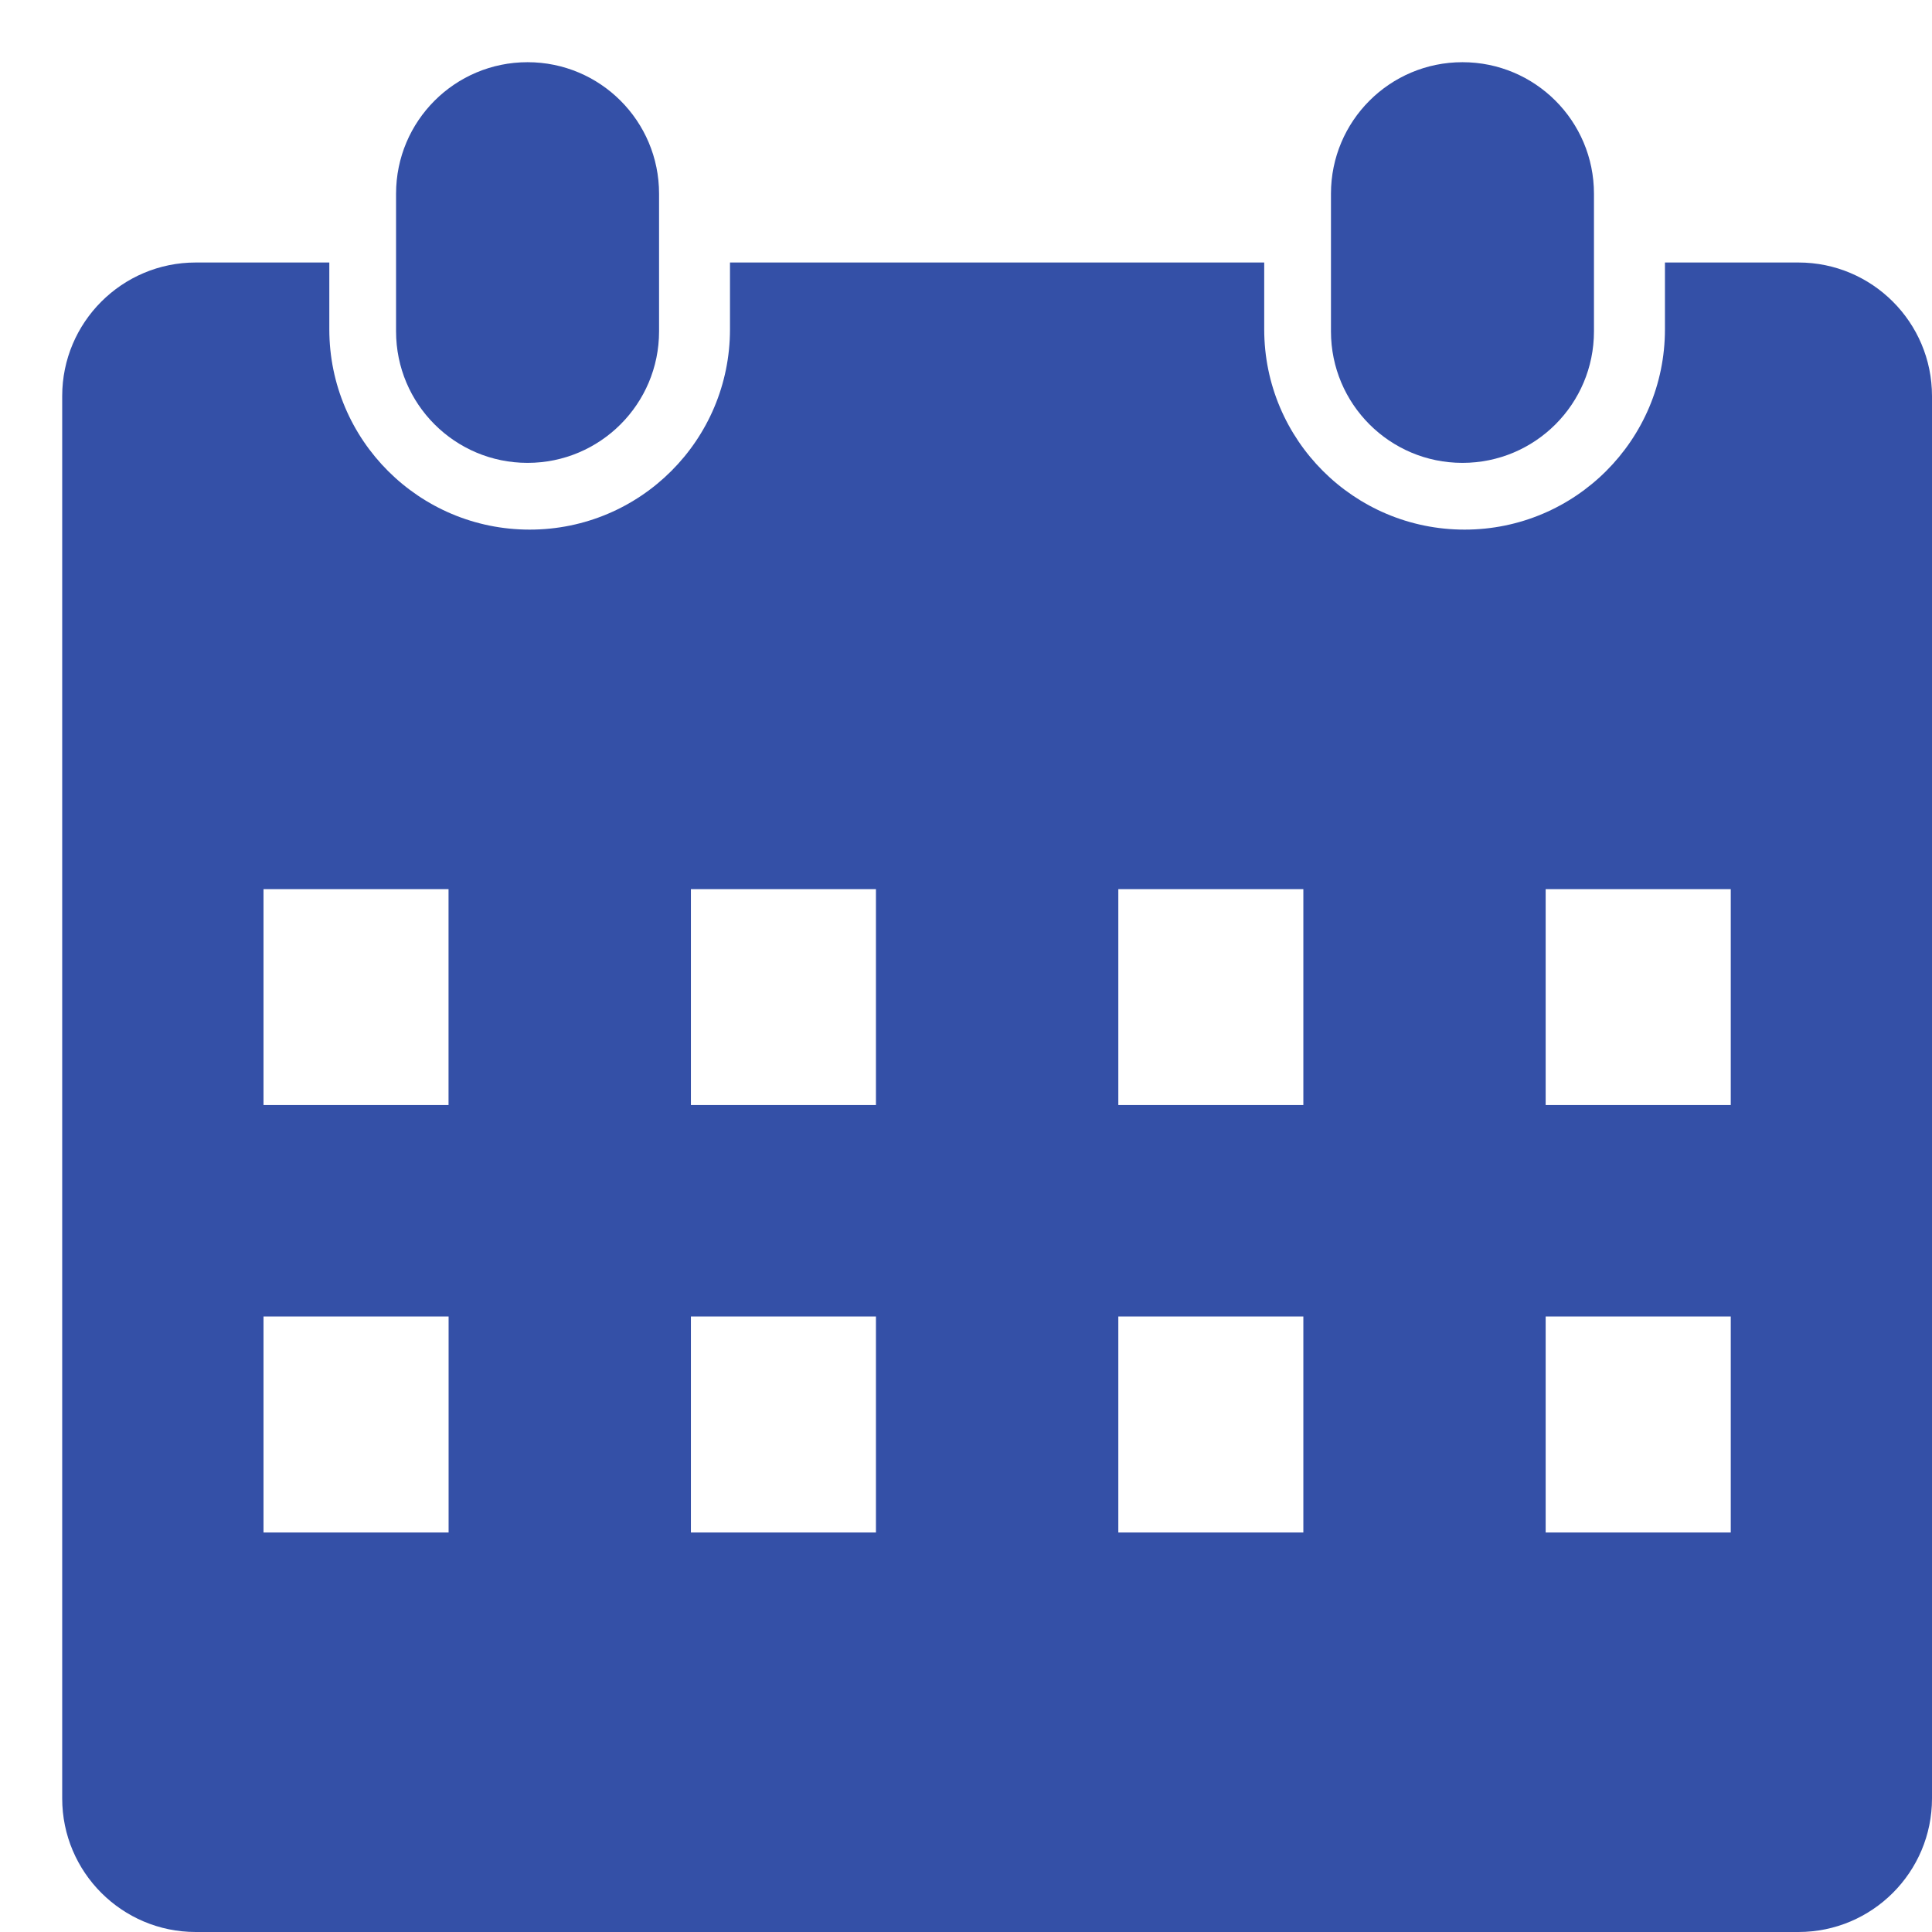 <svg width="31" height="31" viewBox="0 0 31 31" fill="none" xmlns="http://www.w3.org/2000/svg">
<path fill-rule="evenodd" clip-rule="evenodd" d="M8.465 7.427C7.299 7.427 6.355 6.483 6.355 5.317V3.108C6.355 1.942 7.299 0.998 8.465 0.998C9.631 0.998 10.575 1.942 10.575 3.108V5.317C10.575 6.483 9.63 7.427 8.465 7.427Z" fill="#3450A7"/>
<path fill-rule="evenodd" clip-rule="evenodd" d="M23.466 7.427C22.3 7.427 21.356 6.483 21.356 5.317V3.108C21.356 1.942 22.3 0.998 23.466 0.998C24.632 0.998 25.576 1.942 25.576 3.108V5.317C25.576 6.483 24.632 7.427 23.466 7.427Z" fill="#3450A7"/>
<path fill-rule="evenodd" clip-rule="evenodd" d="M28.857 31H3.141C1.958 31 0.998 30.04 0.998 28.857V6.355C0.998 5.172 1.958 4.212 3.141 4.212L5.284 4.212V5.284C5.284 7.059 6.723 8.498 8.499 8.498C10.275 8.498 11.713 7.06 11.713 5.284V4.212H20.285V5.284C20.285 7.059 21.725 8.498 23.5 8.498C25.274 8.498 26.715 7.06 26.715 5.284V4.212H28.857C30.04 4.212 31 5.172 31 6.355V28.857C31 30.04 30.04 31 28.857 31L28.857 31ZM4.228 17.731H7.197V14.267H4.228V17.731ZM11.086 17.731H14.055V14.267H11.086V17.731ZM17.944 17.731H20.913V14.267H17.944V17.731ZM4.228 24.589H7.198V21.124H4.228V24.589ZM11.086 24.589H14.055V21.124H11.086V24.589ZM17.944 24.589H20.913V21.124H17.944V24.589ZM24.801 24.589H27.771V21.124H24.801V24.589ZM24.801 17.731H27.771V14.267H24.801V17.731Z" fill="#3450A7"/>
</svg>
